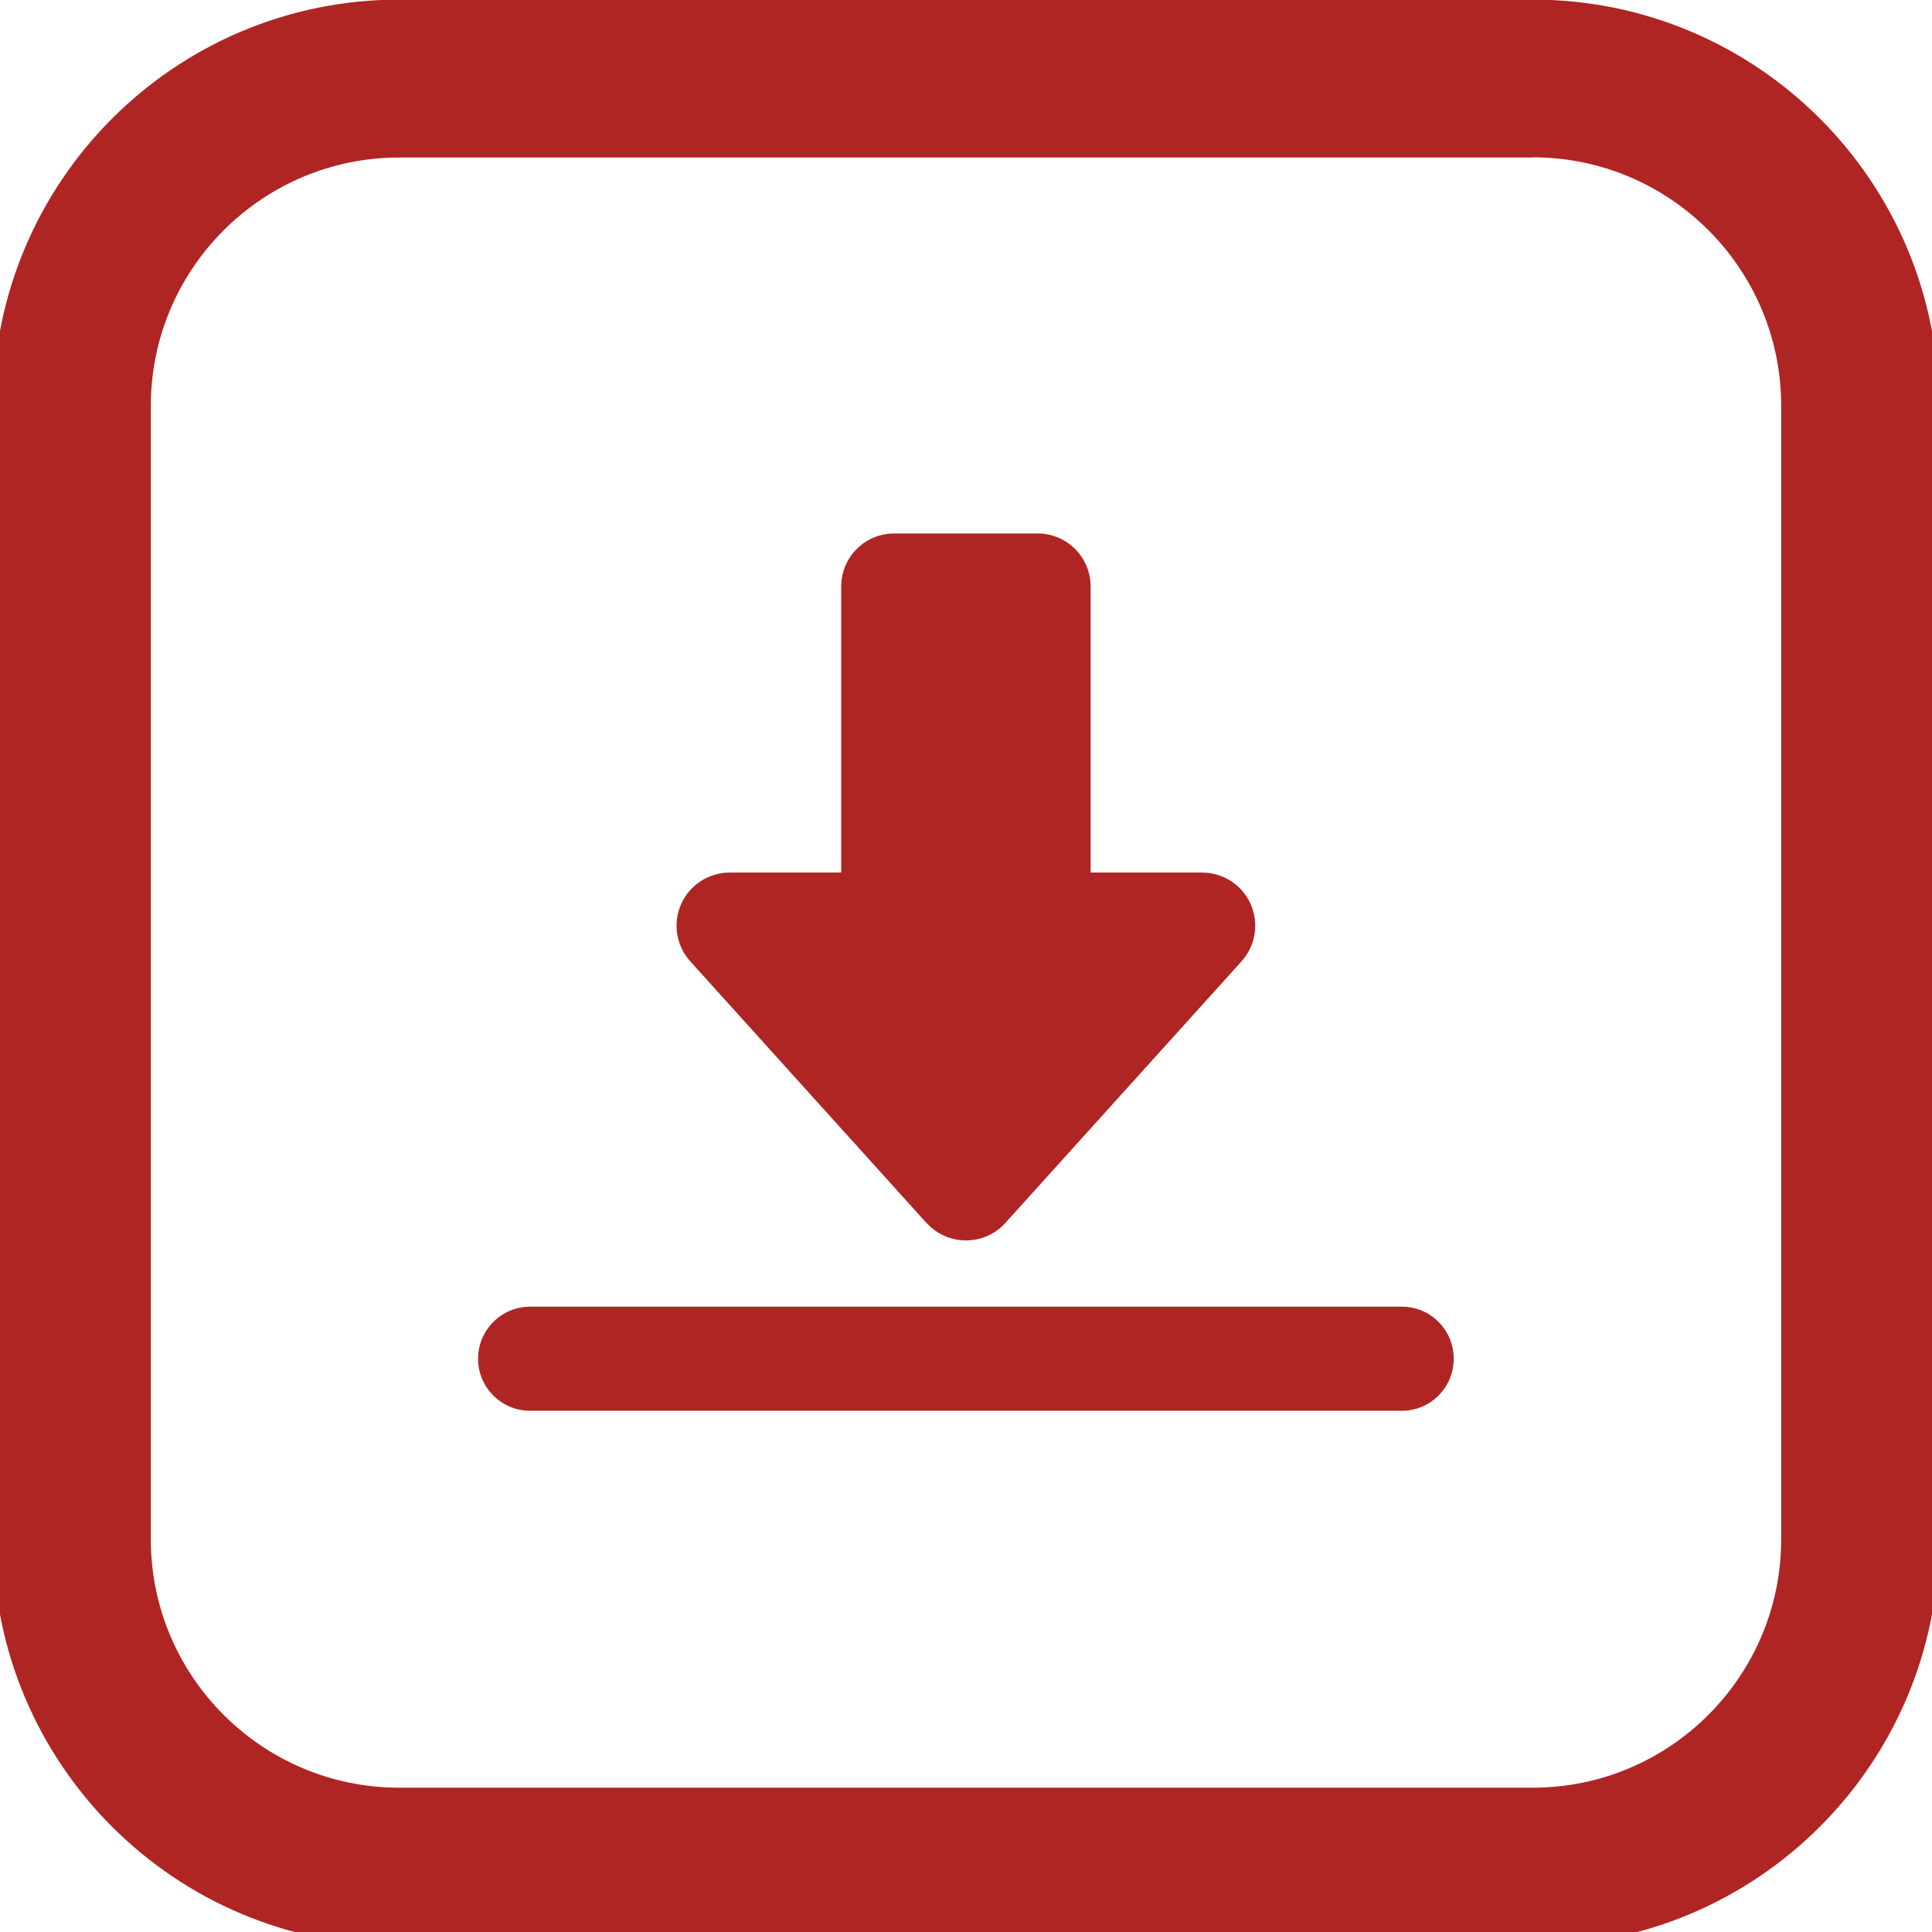 <?xml version="1.0" encoding="UTF-8"?> <svg xmlns="http://www.w3.org/2000/svg" id="_Слой_1" data-name="Слой 1" viewBox="0 0 98 98"><defs><style> .cls-1 { fill: #af2524; stroke-width: 0px; } </style></defs><path class="cls-1" d="m77.75,7.98c6.95,0,12.6,5.65,12.6,12.6v57.5c0,6.95-5.65,12.6-12.6,12.6H20.25c-6.95,0-12.6-5.65-12.6-12.6V20.59c0-6.95,5.65-12.6,12.6-12.6h57.5M77.75-.02H20.25C8.87-.02-.35,9.21-.35,20.59v57.5c0,11.38,9.22,20.6,20.6,20.6h57.5c11.38,0,20.6-9.23,20.6-20.6V20.59C98.35,9.21,89.13-.02,77.75-.02h0Z"></path><g><path class="cls-1" d="m47,62.03c.51.57,1.24.89,2,.89s1.49-.32,2-.89l11.98-13.27c.71-.79.89-1.92.46-2.9-.43-.97-1.4-1.6-2.46-1.6h-5.66v-14.51c0-1.49-1.2-2.69-2.69-2.69h-7.27c-1.49,0-2.69,1.2-2.69,2.69v14.51h-5.66c-1.06,0-2.03.63-2.46,1.6-.43.97-.25,2.11.46,2.9l11.98,13.27Z"></path><path class="cls-1" d="m71.11,66.28H26.89c-1.45,0-2.64,1.18-2.64,2.64s1.18,2.64,2.64,2.64h44.22c1.45,0,2.63-1.18,2.63-2.64s-1.18-2.64-2.63-2.64Z"></path></g></svg> 